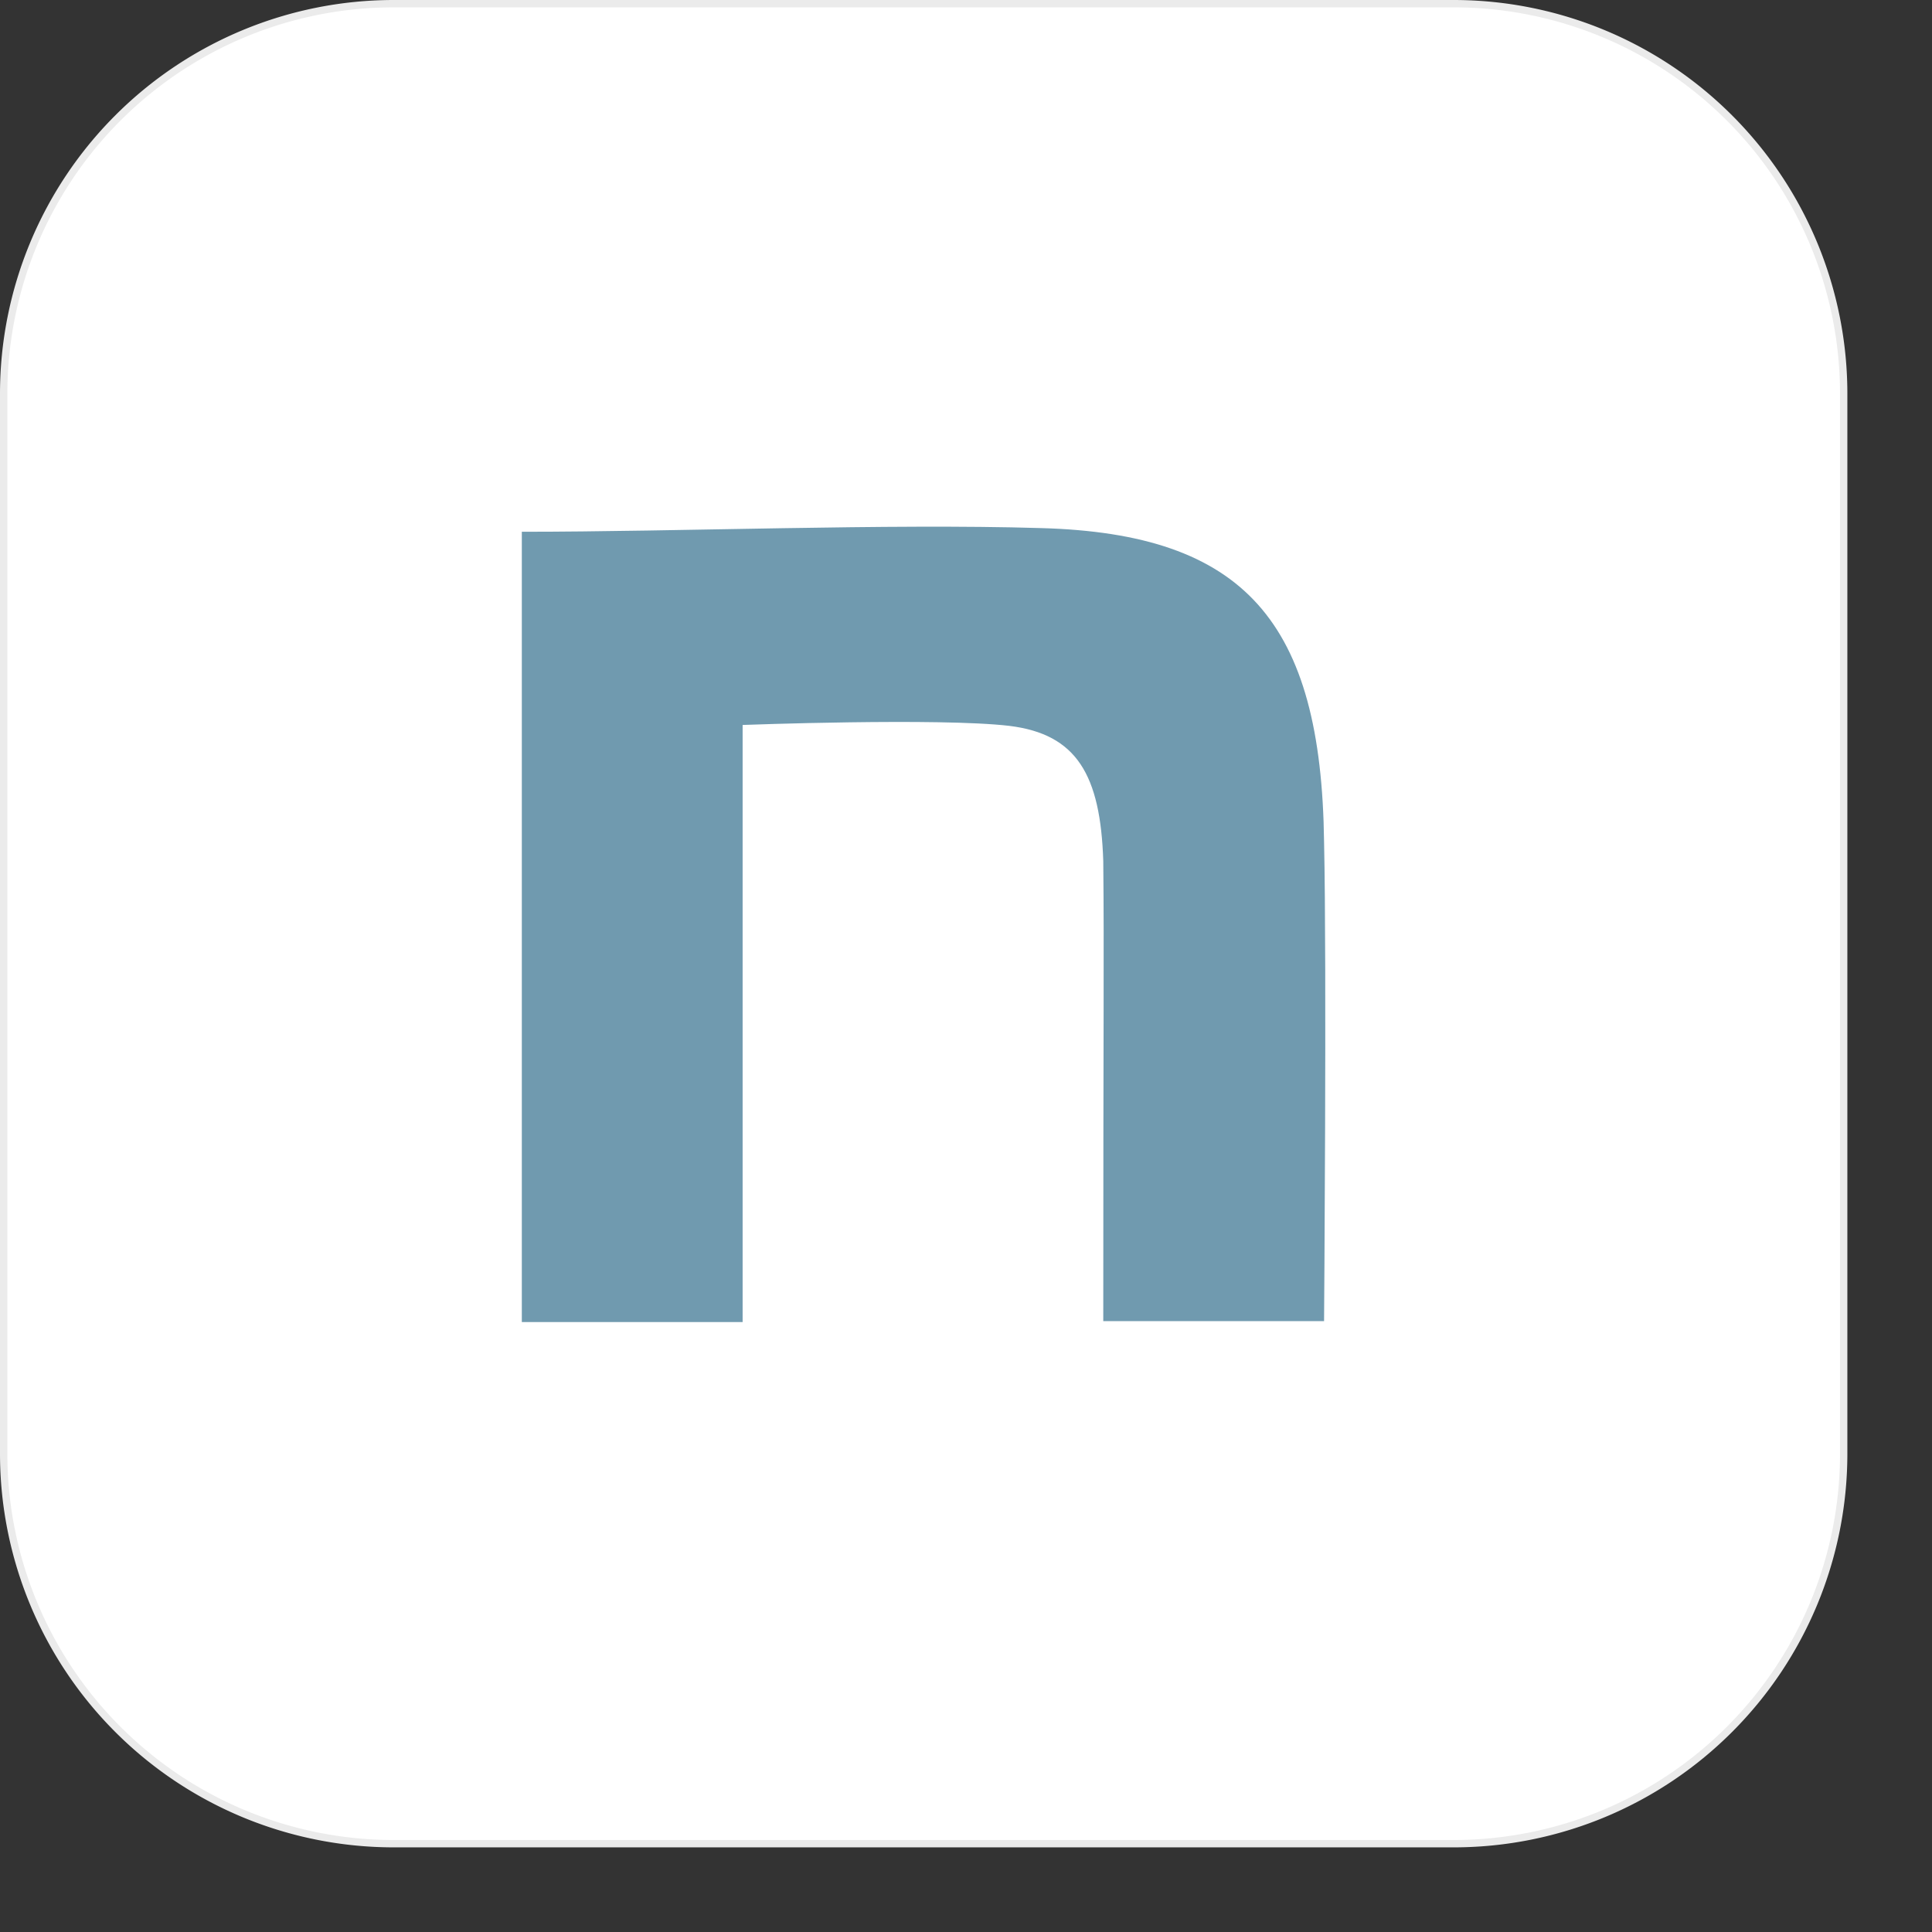 <svg width="21" height="21" fill="none" xmlns="http://www.w3.org/2000/svg"><rect width="100%" height="100%" fill="#333333" stroke="none"/><g clip-path="url(#a)"><path d="M15.8.04H4.28A4.24 4.24 0 0 0 .04 4.28V15.8a4.24 4.24 0 0 0 4.24 4.24H15.8a4.24 4.24 0 0 0 4.24-4.24V4.28A4.24 4.24 0 0 0 15.8.04Z" fill="#fff"/><path d="M5.682 5.78c1.68 0 3.98-.09 5.63-.04 2.22.06 3.05 1.02 3.08 3.41.03 1.35 0 5.21 0 5.21h-2.4c0-3.38.01-3.94 0-5-.03-.94-.29-1.38-1.02-1.47-.76-.09-2.9-.01-2.9-.01v6.49h-2.4V5.78h.01Z" fill="#709AAF"/><path d="M15.8.04H4.28A4.24 4.24 0 0 0 .04 4.28V15.8a4.24 4.24 0 0 0 4.24 4.24H15.8a4.24 4.24 0 0 0 4.24-4.24V4.28A4.24 4.24 0 0 0 15.8.04Z" stroke="#EBEBEB" stroke-width=".08"/></g><defs><clipPath id="a"><path fill="#fff" d="M0 0h20.08v20.08H0z"/></clipPath></defs></svg>